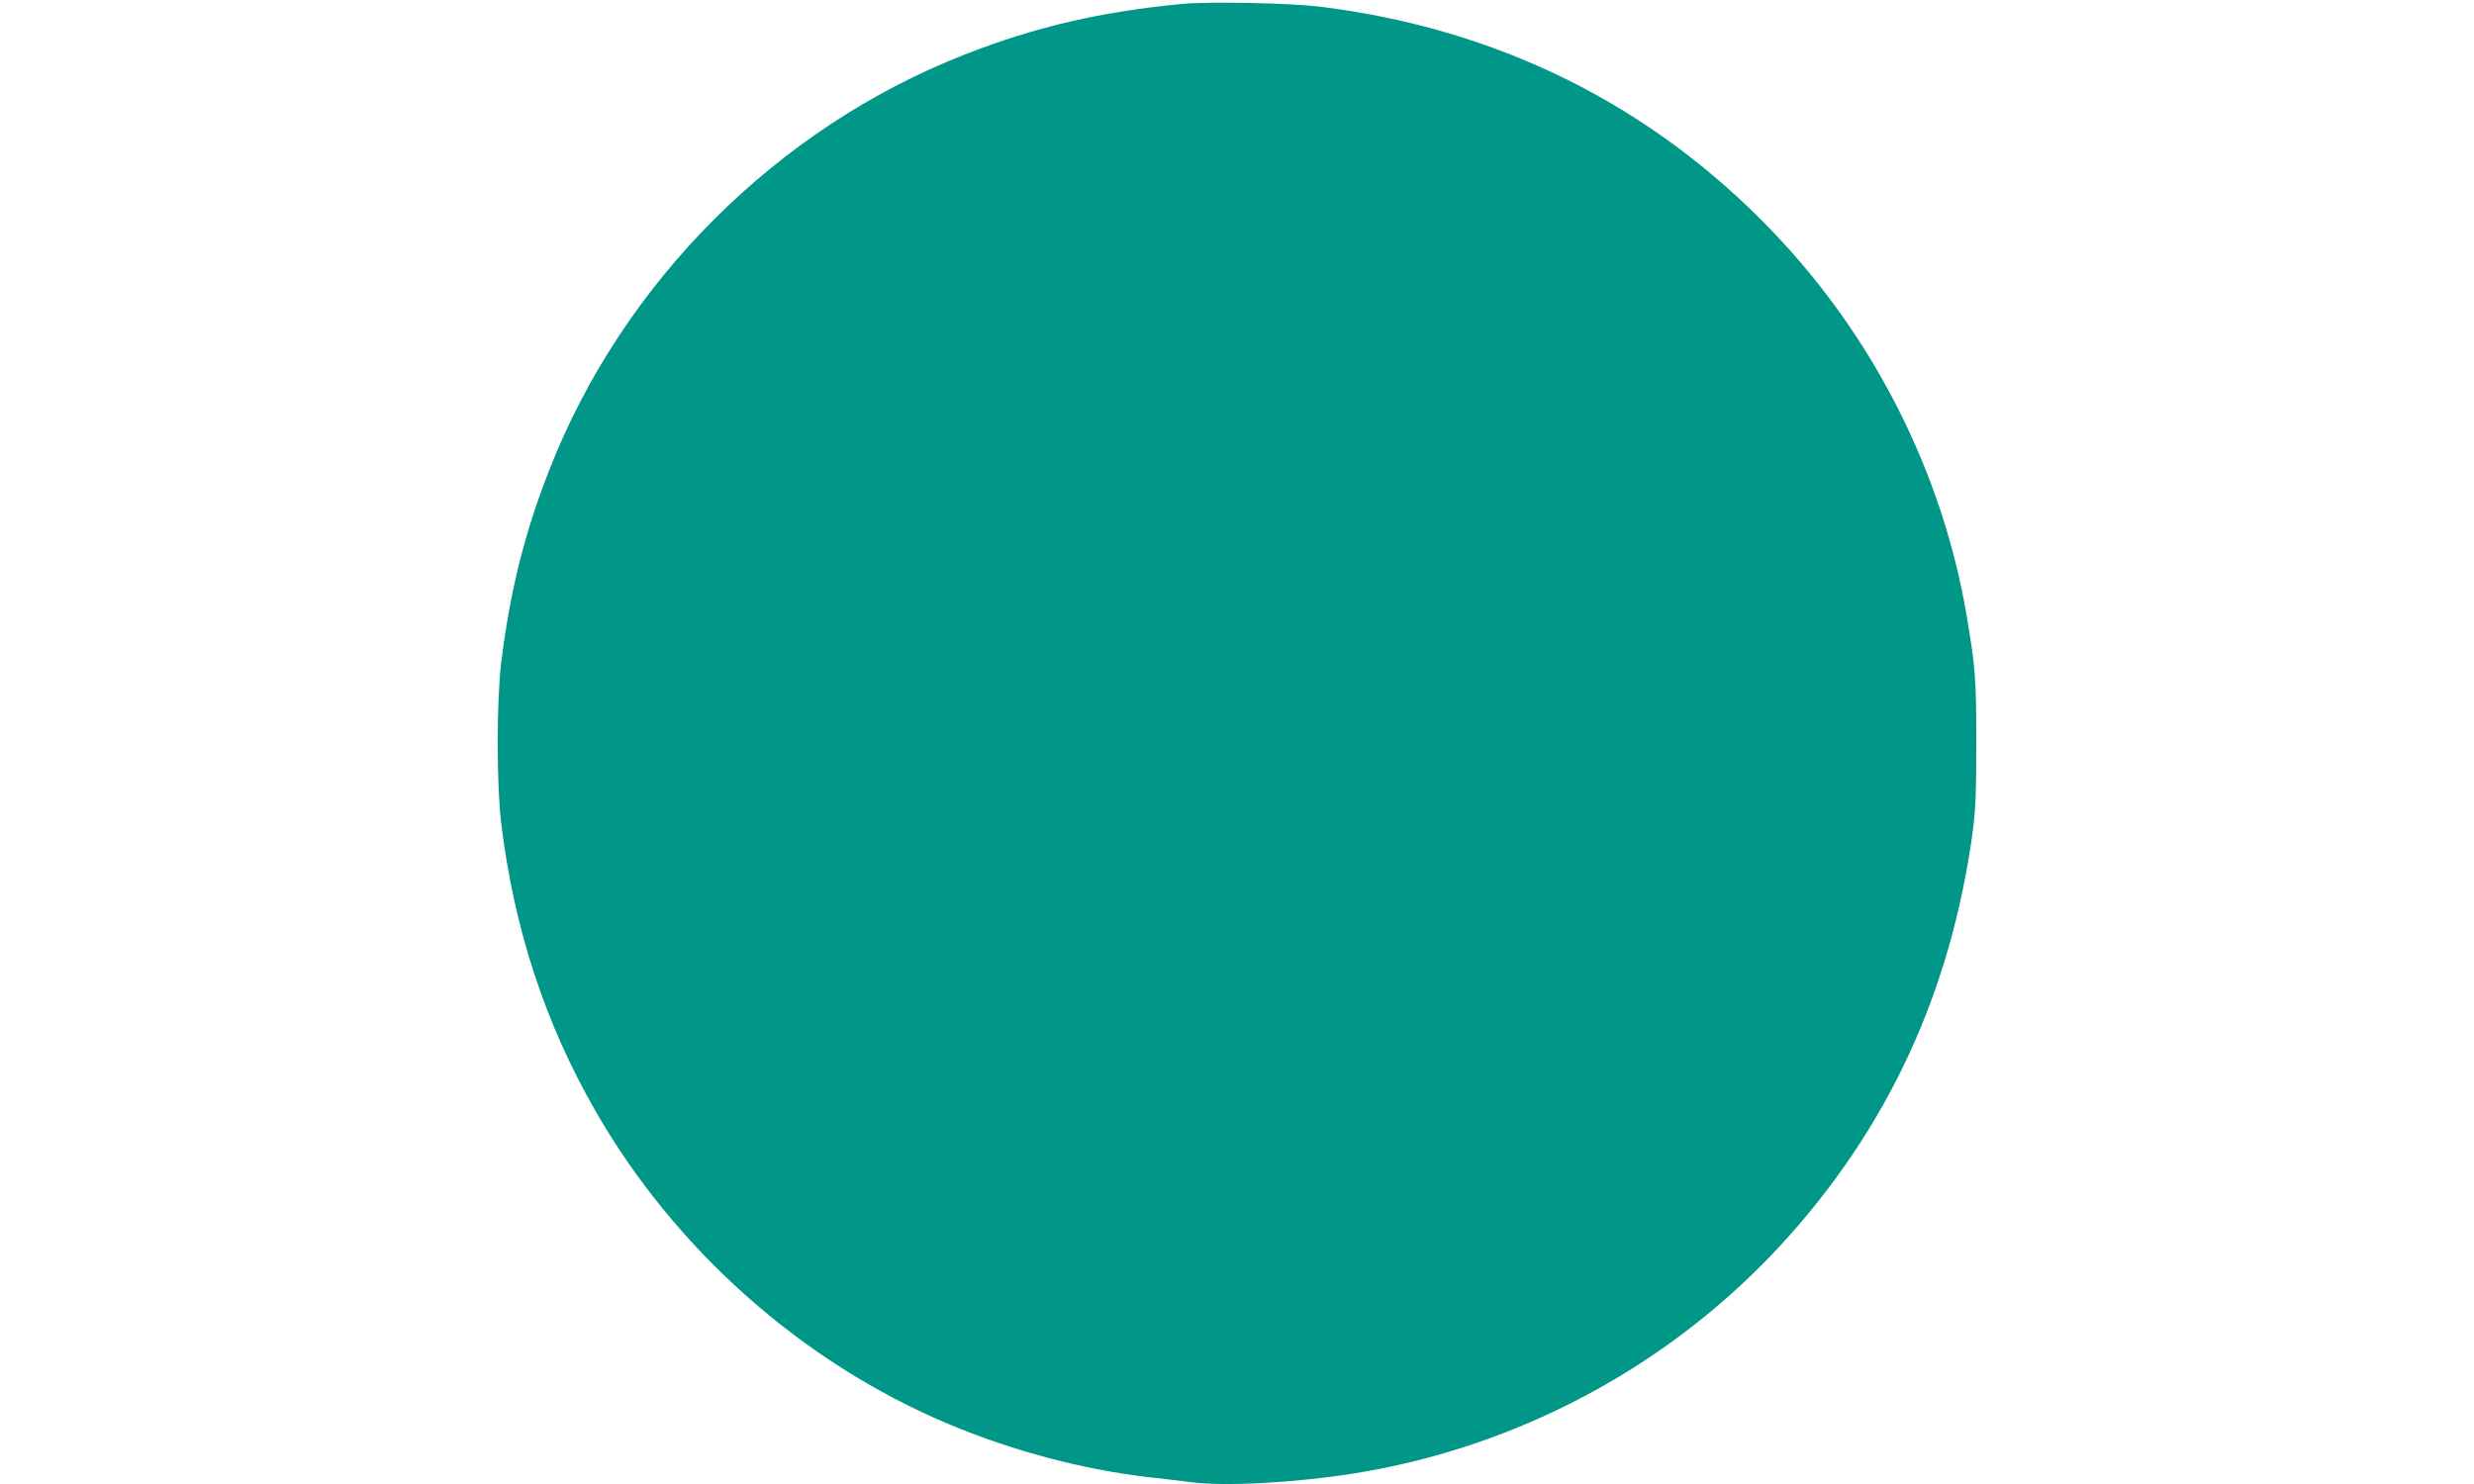 <?xml version="1.0" standalone="no"?>
<!DOCTYPE svg PUBLIC "-//W3C//DTD SVG 20010904//EN"
 "http://www.w3.org/TR/2001/REC-SVG-20010904/DTD/svg10.dtd">
<svg version="1.0" xmlns="http://www.w3.org/2000/svg"
 width="1280pt" height="768pt" viewBox="0 0 1280 768"
 preserveAspectRatio="xMidYMid meet">
<g transform="translate(0,768) scale(0.1,-0.1)"
fill="#009688" stroke="none">
<path d="M6120 7660 c-423 -40 -760 -118 -1128 -262 -972 -380 -1770 -1178
-2150 -2150 -129 -329 -203 -628 -249 -998 -24 -202 -24 -628 0 -830 67 -547
227 -1035 487 -1488 412 -719 1070 -1303 1826 -1621 333 -140 696 -236 1039
-276 77 -8 173 -20 213 -25 177 -24 540 -4 849 45 845 135 1629 555 2206 1181
553 601 881 1309 994 2144 14 107 18 202 18 455 0 333 -5 396 -51 665 -126
737 -481 1439 -1005 1984 -629 656 -1423 1049 -2344 1162 -152 18 -568 27
-705 14z"/>
</g>
</svg>
